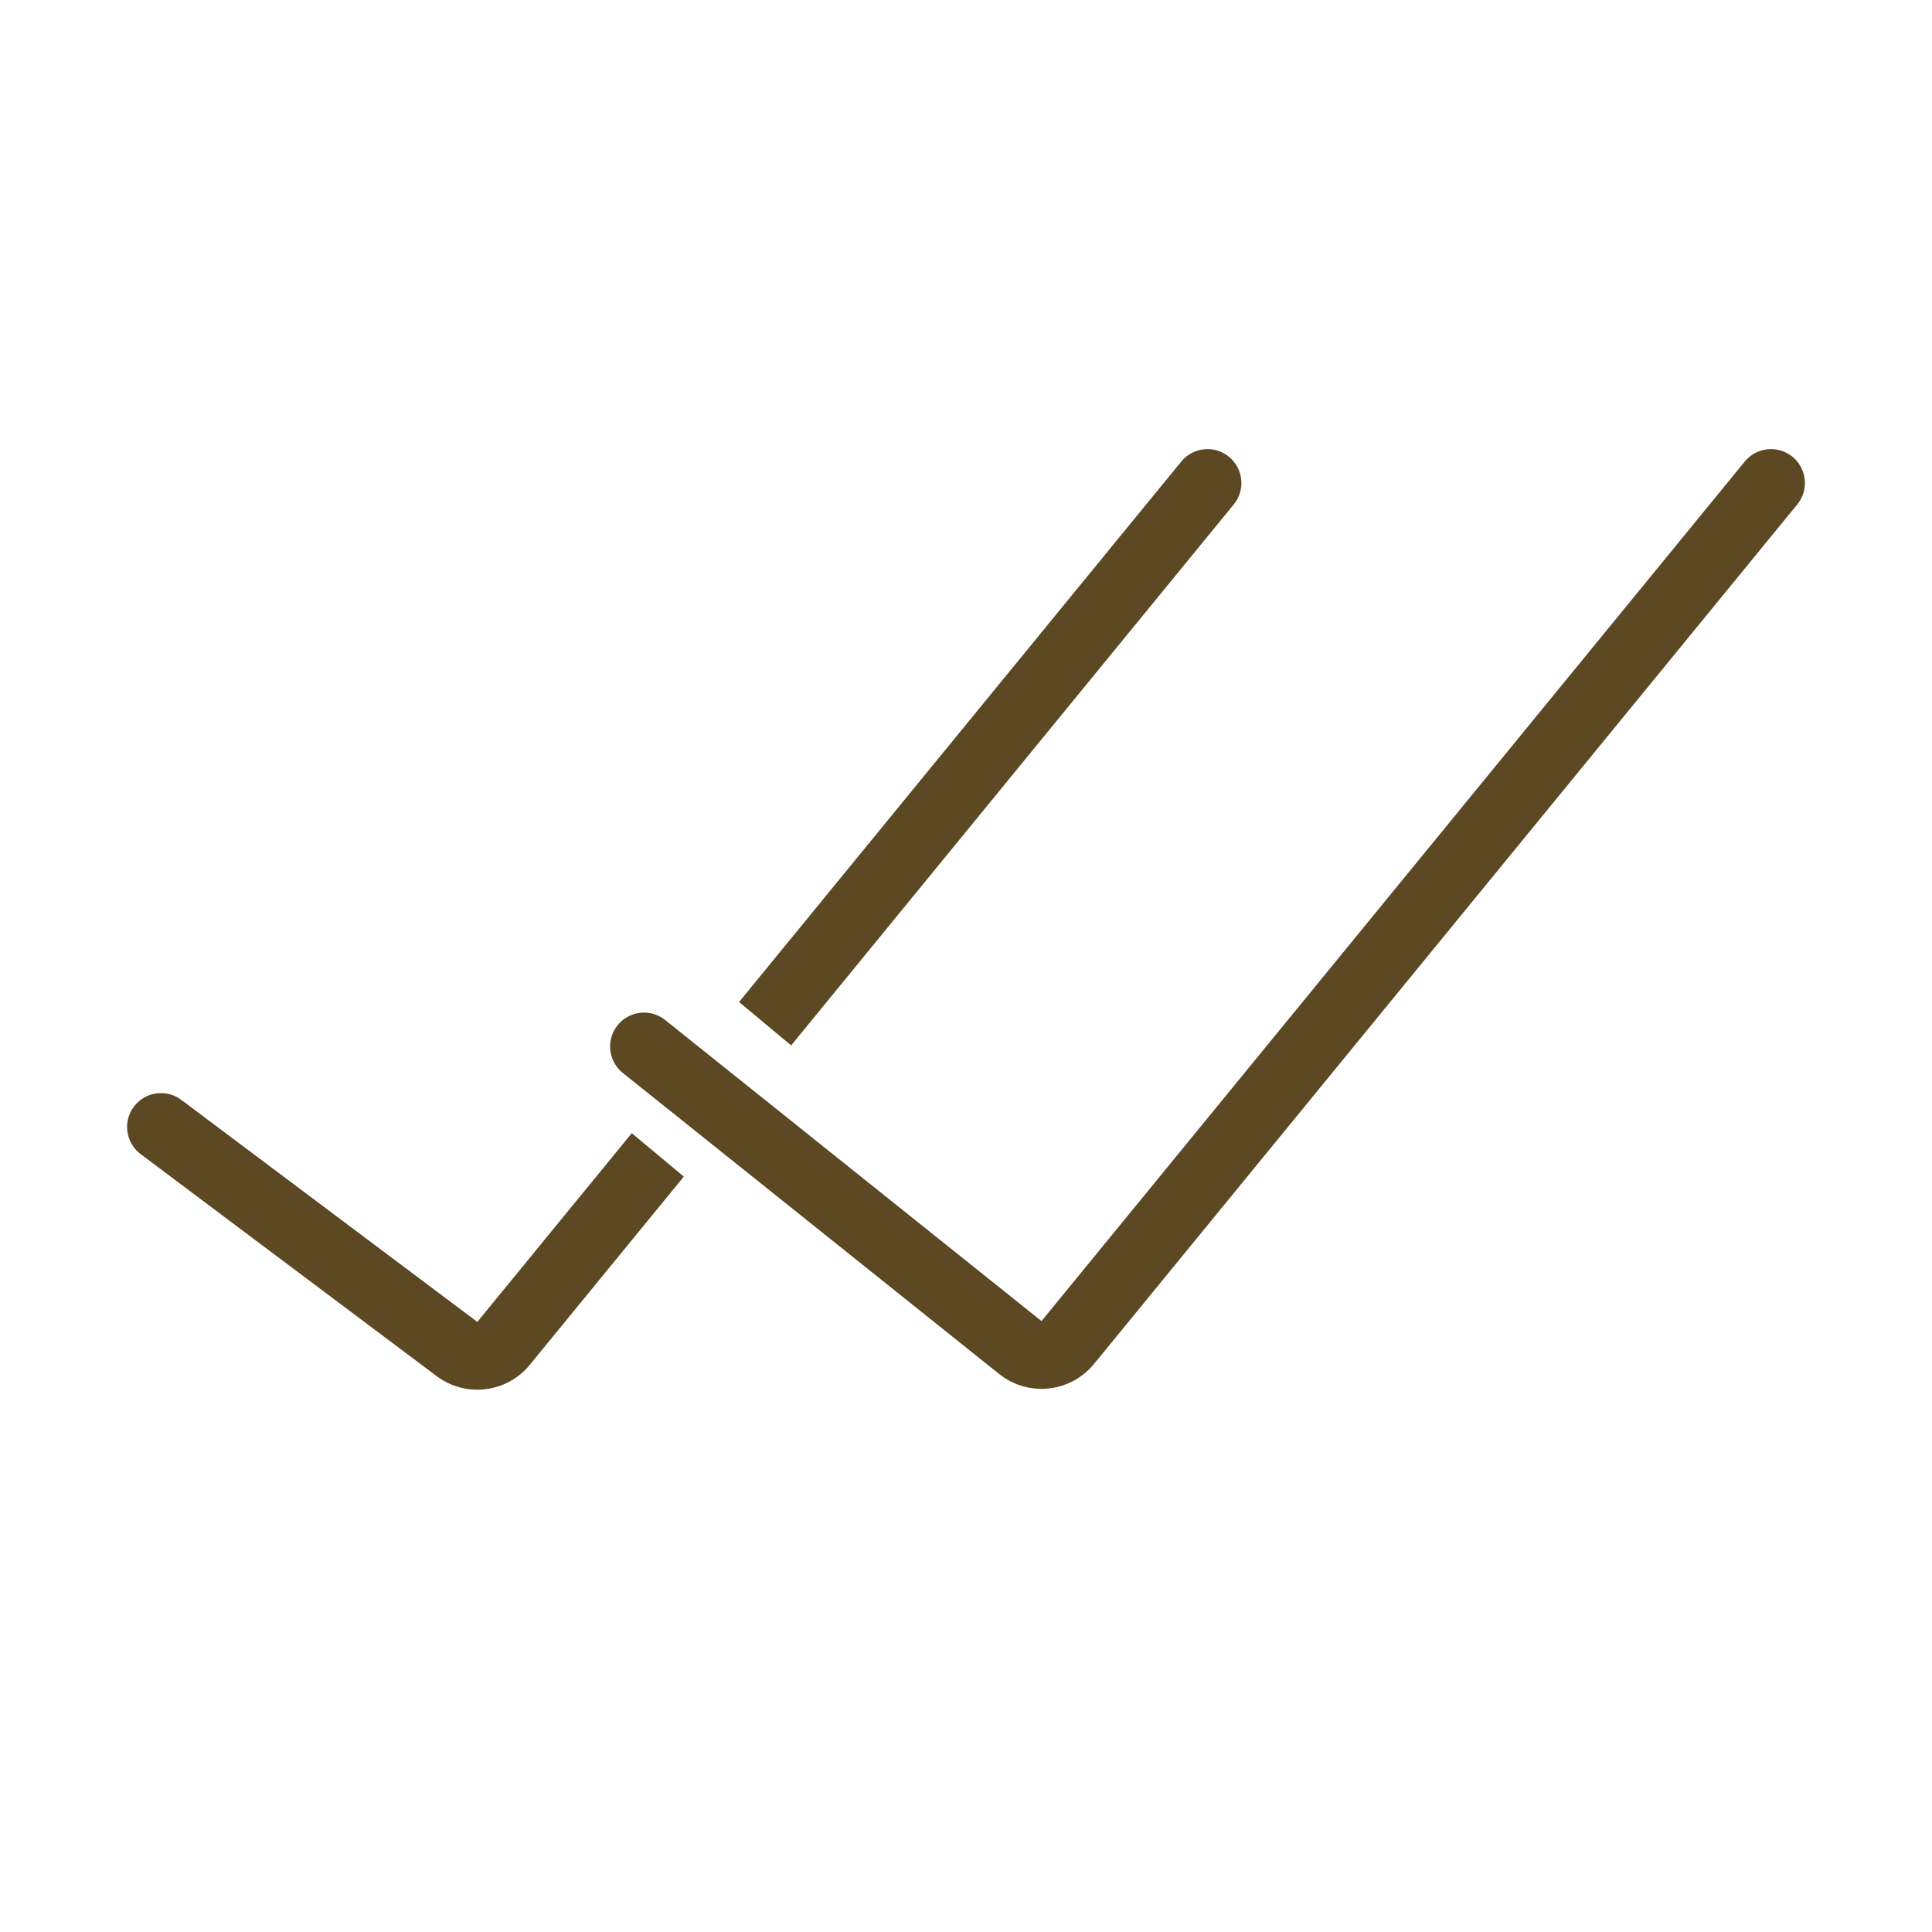 <svg width="57" height="57" viewBox="0 0 57 57" fill="none" xmlns="http://www.w3.org/2000/svg">
<path d="M19 30.875L30.103 39.757C30.531 40.1 31.154 40.034 31.501 39.61L52.25 14.25" stroke="#5C4822" stroke-width="2" stroke-linecap="round"/>
<path fill-rule="evenodd" clip-rule="evenodd" d="M23.341 30.843L36.399 14.883C36.749 14.456 36.686 13.826 36.258 13.476C35.831 13.126 35.201 13.189 34.851 13.617L21.805 29.562L23.341 30.843ZM20.175 34.713L18.639 33.432L14.083 39L5.35 32.45C4.908 32.119 4.281 32.208 3.95 32.65C3.619 33.092 3.708 33.719 4.15 34.05L12.883 40.6C13.741 41.243 14.952 41.096 15.631 40.266L20.175 34.713Z" fill="#5C4822"/>
</svg>
